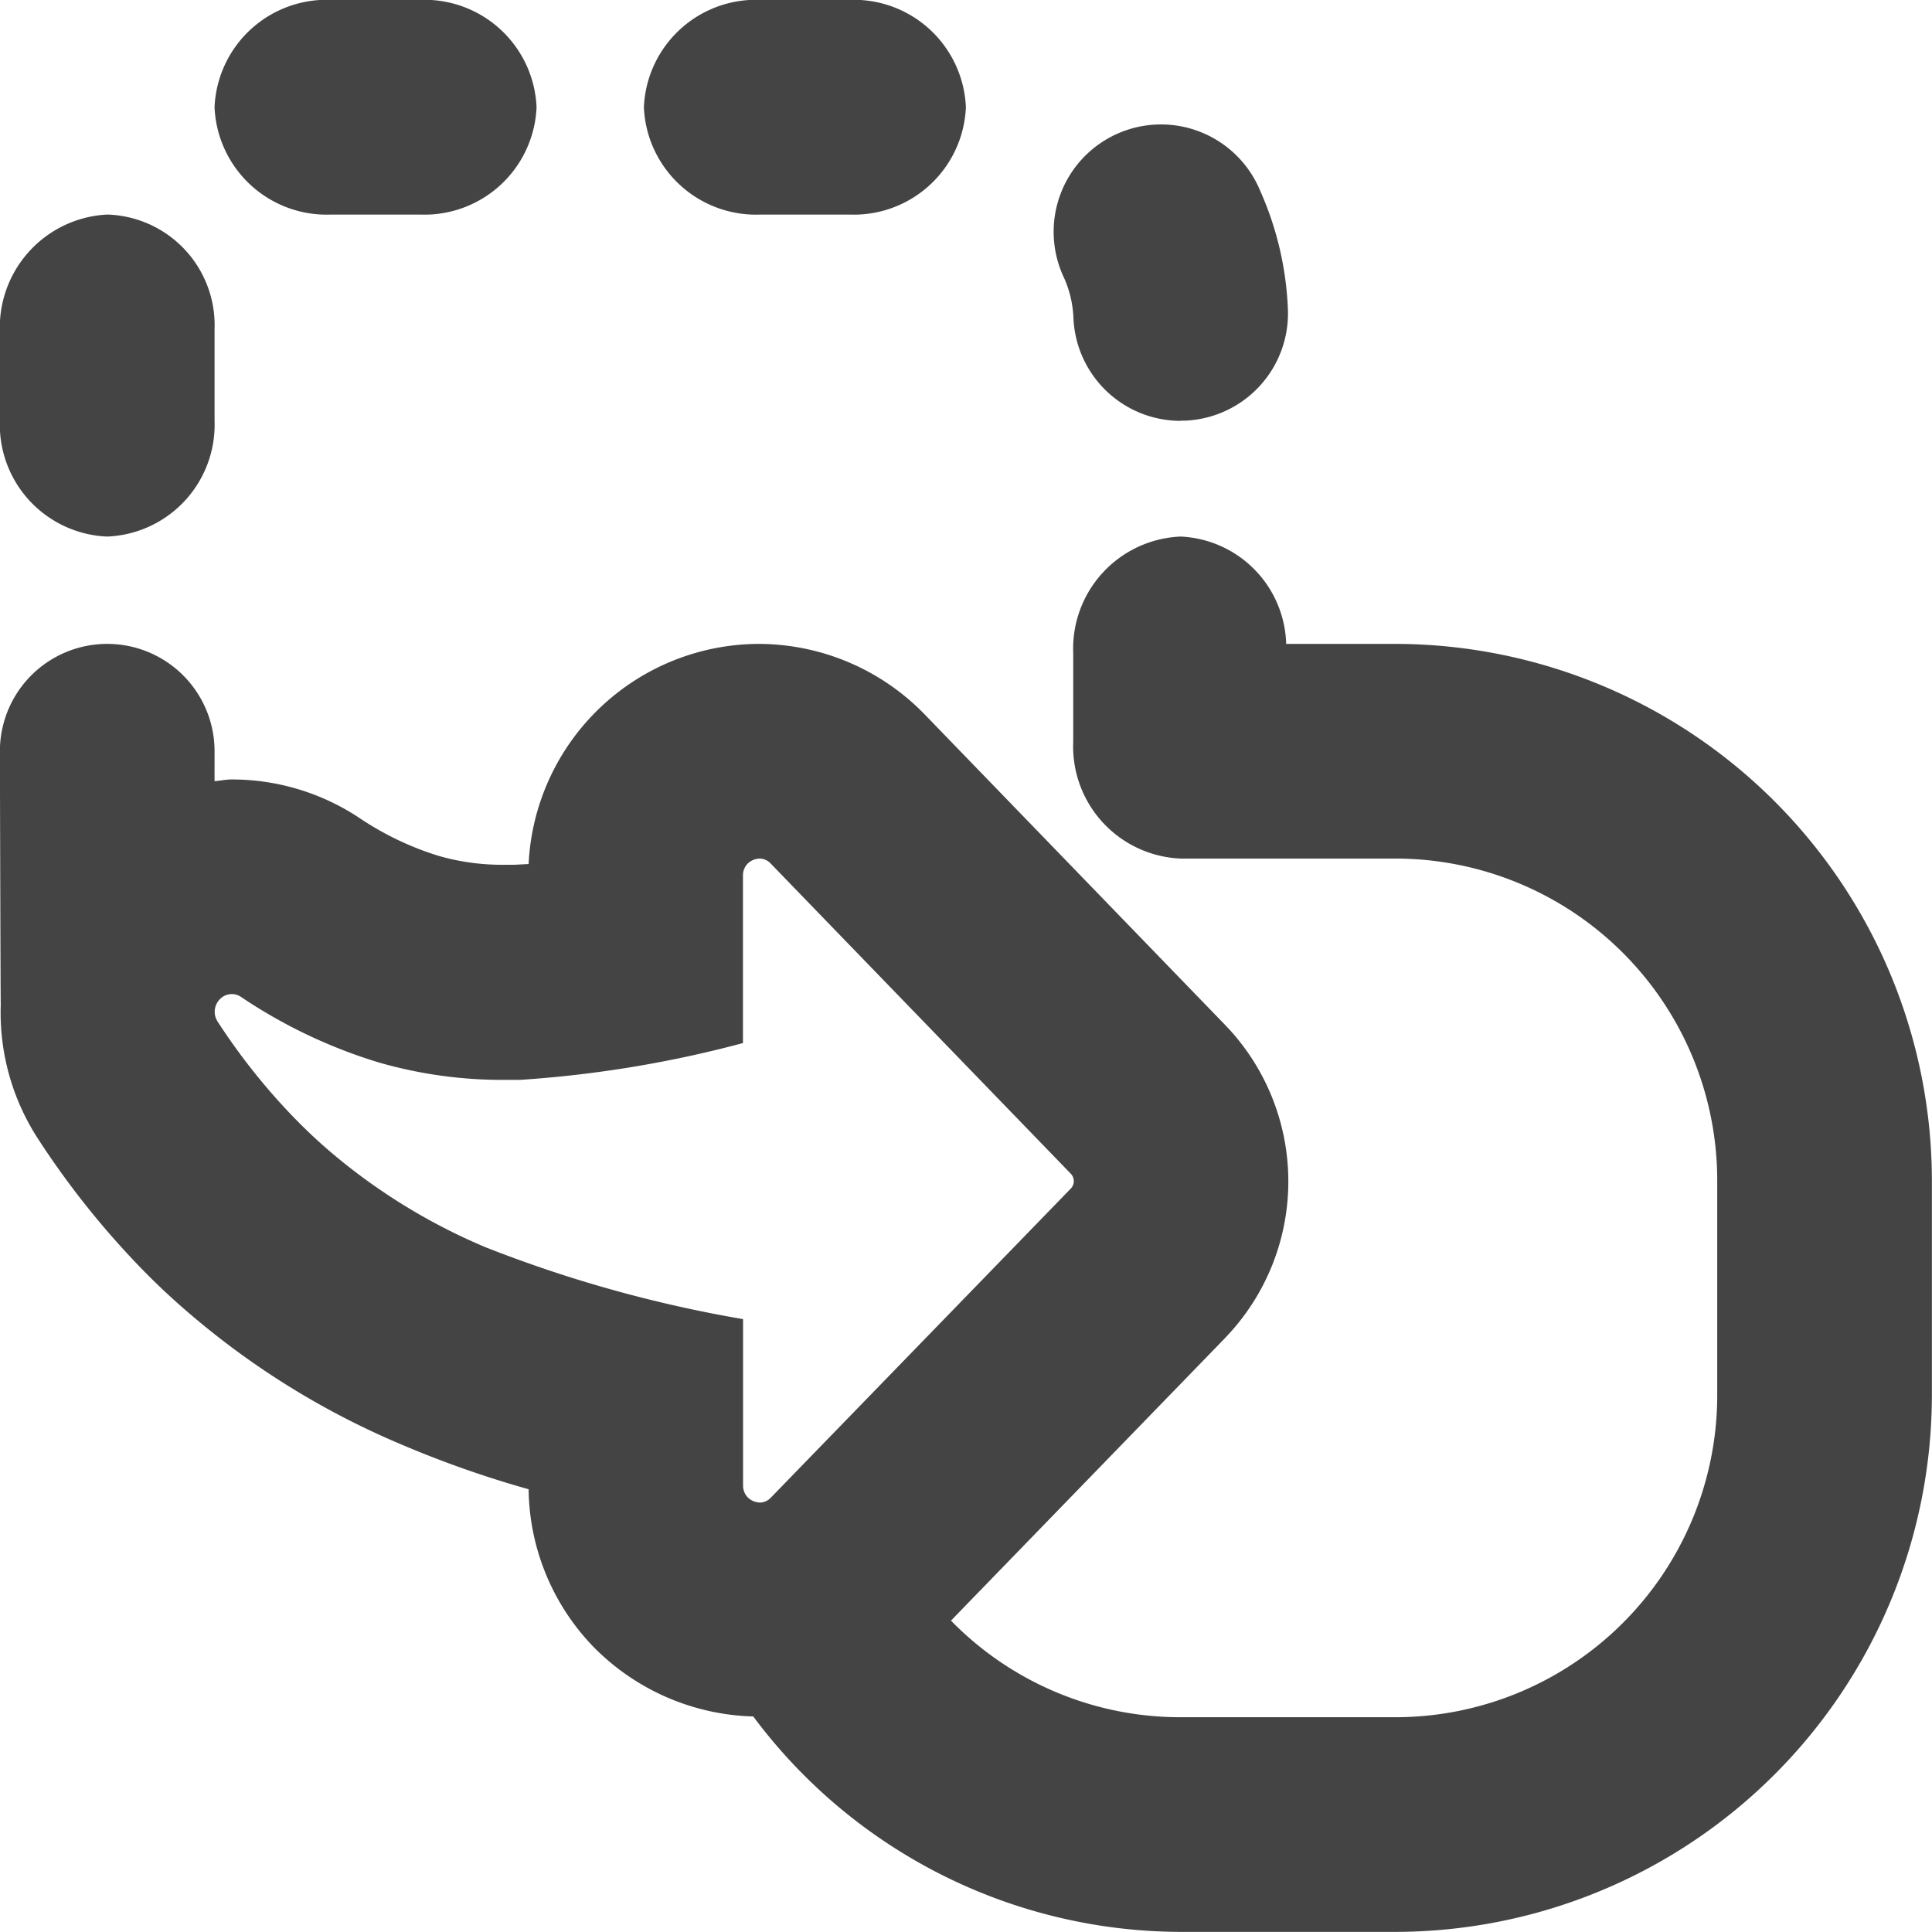 <?xml version="1.0" encoding="UTF-8"?><svg xmlns="http://www.w3.org/2000/svg" width="18" height="18" viewBox="0 0 18 18">
  <g id="convert" transform="translate(-0.002 -0.002)">
    <g id="SMOCK" transform="translate(0.001 0.001)">
      <rect id="Canvas" width="18" height="18" fill="rgba(255,19,220,0)"/>
    </g>
    <g id="ICONS" transform="translate(0.001 0.001)">
      <path id="Path_600161" data-name="Path 600161" d="M11,3.92h.042A1,1,0,0,0,12,2.879a3,3,0,0,0-.258-1.1,1,1,0,1,0-1.826.814,1.016,1.016,0,0,1,.086.37,1,1,0,0,0,1,.959Z" fill="#444"/>
      <path id="Path_600162" data-name="Path 600162" d="M7.914,2A1.045,1.045,0,0,0,9,1,1.045,1.045,0,0,0,7.914,0H7.086A1.045,1.045,0,0,0,6,1,1.045,1.045,0,0,0,7.086,2Z" fill="#444"/>
      <path id="Path_600163" data-name="Path 600163" d="M1,5A1.043,1.043,0,0,0,2,3.918V3.069A1.031,1.031,0,0,0,1,2,1.053,1.053,0,0,0,0,3.094v.824A1.043,1.043,0,0,0,1,5Z" fill="#444"/>
      <path id="Path_600164" data-name="Path 600164" d="M3.086,2h.827A1.045,1.045,0,0,0,5,1,1.045,1.045,0,0,0,3.914,0H3.086A1.045,1.045,0,0,0,2,1,1.045,1.045,0,0,0,3.086,2Z" fill="#444"/>
      <path id="Path_600165" data-name="Path 600165" d="M13,6H11.984A1.03,1.03,0,0,0,11,5a1.045,1.045,0,0,0-1,1.086v.827A1.045,1.045,0,0,0,11,8h2a3,3,0,0,1,3,3v2a3,3,0,0,1-3,3H11a2.987,2.987,0,0,1-2.139-.9l2.552-2.631.05-.054a2.1,2.1,0,0,0,0-2.814l-.046-.049-2.8-2.894A2.16,2.16,0,0,0,7.079,6h0A2.154,2.154,0,0,0,4.926,8.051l-.136.007H4.7a2.149,2.149,0,0,1-.609-.082,2.8,2.8,0,0,1-.747-.358A2.149,2.149,0,0,0,2.16,7.263c-.054,0-.106.012-.16.016V7A1,1,0,1,0,0,7S.006,9.344.008,9.363a2.156,2.156,0,0,0,.344,1.243A7.917,7.917,0,0,0,1.29,11.79a6.56,6.56,0,0,0,.5.469,7.5,7.5,0,0,0,1.951,1.2,9.733,9.733,0,0,0,1.185.417,2.147,2.147,0,0,0,.6,1.464,2.169,2.169,0,0,0,1.493.653A4.979,4.979,0,0,0,11,18h2a5.006,5.006,0,0,0,5-5V11a5.006,5.006,0,0,0-5-5ZM7.181,13.956a.141.141,0,0,1-.1.044.169.169,0,0,1-.113-.048.157.157,0,0,1-.044-.111v-1.55a12.107,12.107,0,0,1-2.4-.67,5.556,5.556,0,0,1-1.438-.883c-.126-.107-.245-.22-.358-.337a5.884,5.884,0,0,1-.7-.883.167.167,0,0,1,.02-.206.153.153,0,0,1,.2-.022h0a4.783,4.783,0,0,0,1.283.61,4.15,4.15,0,0,0,1.169.162h.144a10.729,10.729,0,0,0,2.079-.343V8.158a.157.157,0,0,1,.044-.111A.168.168,0,0,1,7.079,8a.142.142,0,0,1,.1.044l2.8,2.894a.1.1,0,0,1,0,.135Z" fill="#444"/>
    </g>
  </g>
</svg>
